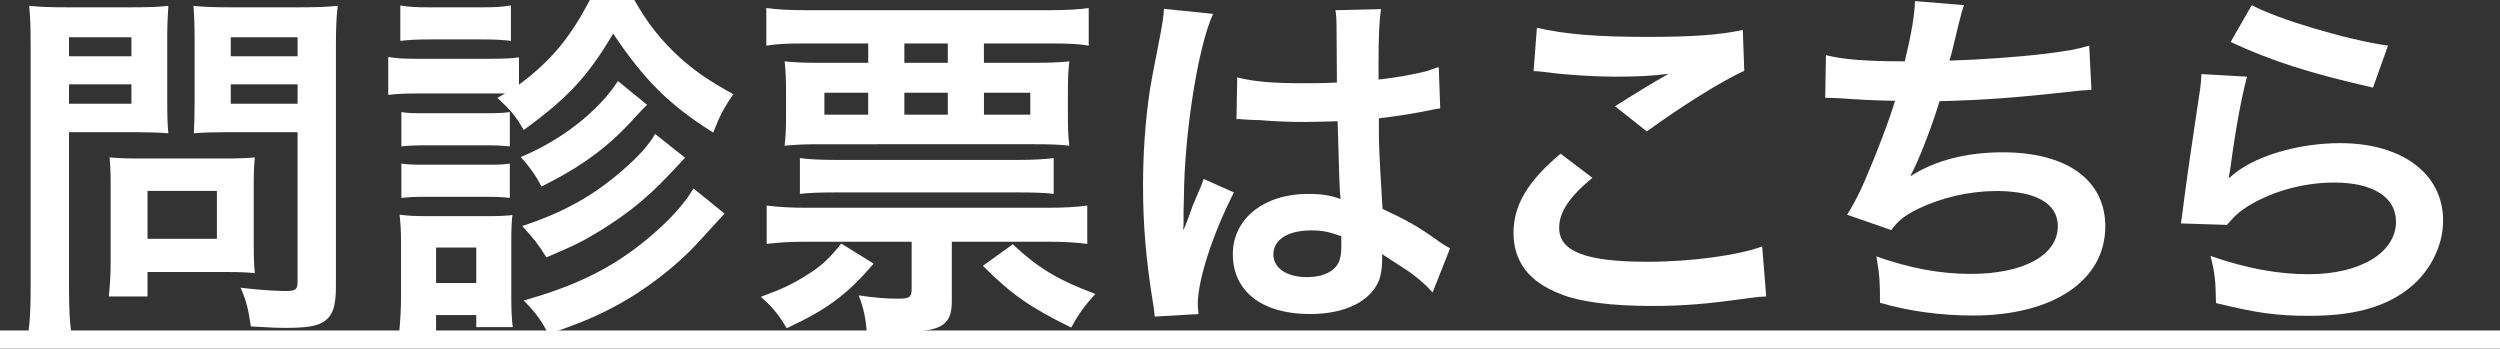 <?xml version="1.0" encoding="utf-8"?>
<!-- Generator: Adobe Illustrator 25.0.1, SVG Export Plug-In . SVG Version: 6.00 Build 0)  -->
<svg version="1.1" id="レイヤー_1" xmlns="http://www.w3.org/2000/svg" xmlns:xlink="http://www.w3.org/1999/xlink" x="0px"
	 y="0px" viewBox="0 0 136.966 19.104" style="enable-background:new 0 0 136.966 19.104;" xml:space="preserve">
<rect x="0" y="0" width="136.966" height="19.104" fill="#333333" stroke="none"/>
<g>
	<path style="fill:#FFFFFF;" d="M3.781,15.703c0,1.2,0.039,1.94,0.119,2.461h-2.34c0.08-0.601,0.119-1.24,0.119-2.48V2.58
		c0-1.06-0.02-1.62-0.079-2.26c0.62,0.06,1.08,0.08,2.04,0.08h3.541c1.04,0,1.5-0.021,2.041-0.08C9.182,0.96,9.162,1.42,9.162,2.2
		v3.301c0,0.9,0.02,1.36,0.061,1.801c-0.48-0.04-1.182-0.061-1.842-0.061h-3.6V15.703z M3.781,3.081h3.42V2.04h-3.42V3.081z
		 M3.781,5.682h3.42V4.621h-3.42V5.682z M13.902,13.603c0,0.58,0.021,0.98,0.061,1.36c-0.42-0.04-0.84-0.06-1.42-0.06H8.082v1.34
		H5.961c0.061-0.56,0.101-1.18,0.101-1.94v-4.28c0-0.54-0.021-0.98-0.06-1.4c0.439,0.04,0.899,0.06,1.479,0.06h4.941
		c0.62,0,1.12-0.02,1.54-0.06c-0.04,0.399-0.061,0.8-0.061,1.38V13.603z M8.082,13.083h3.801v-2.621H8.082V13.083z M18.404,15.703
		c0,1.101-0.18,1.62-0.701,1.94c-0.399,0.24-0.939,0.32-2.1,0.32c-0.32,0-0.541,0-1.86-0.08c-0.14-0.96-0.24-1.38-0.561-2.12
		c0.841,0.1,1.801,0.18,2.461,0.18c0.56,0,0.66-0.08,0.66-0.521V7.241h-3.86c-0.66,0-1.381,0.021-1.821,0.061
		c0.021-0.54,0.04-0.94,0.04-1.801V2.2c0-0.76-0.02-1.3-0.061-1.88c0.601,0.06,1.041,0.08,2.041,0.08h3.801
		c0.961,0,1.44-0.021,2.061-0.08c-0.08,0.66-0.1,1.26-0.1,2.24V15.703z M12.643,3.081h3.661V2.04h-3.661V3.081z M12.643,5.682h3.661
		V4.621h-3.661V5.682z"/>
	<path style="fill:#FFFFFF;" d="M27.672,5.121c-0.28,0-0.4,0-0.76,0h-4.041c-0.721,0-1.101,0.02-1.601,0.08v-2.08
		c0.479,0.079,0.86,0.1,1.601,0.1h3.961c0.8,0,1.18-0.021,1.6-0.08v1.5c1.761-1.32,2.781-2.54,3.881-4.641h2.441
		c0.76,1.34,1.459,2.2,2.52,3.181c0.86,0.76,1.601,1.26,2.9,1.98c-0.5,0.74-0.72,1.12-1.1,2.101c-2.4-1.501-3.781-2.881-5.481-5.421
		c-1.399,2.36-2.48,3.521-4.901,5.28c-0.479-0.819-0.68-1.04-1.439-1.76L27.672,5.121z M21.871,18.204
		c0.06-0.62,0.1-1.301,0.1-1.961v-2.92c0-0.641-0.02-1.021-0.08-1.561c0.439,0.06,0.859,0.08,1.561,0.08h3.24
		c0.7,0,1.061-0.021,1.381-0.061c-0.041,0.4-0.061,0.7-0.061,1.44v3.041c0,0.68,0.02,1.2,0.08,1.66h-2v-0.66h-2.201v0.94H21.871z
		 M21.931,0.3c0.5,0.08,0.819,0.101,1.62,0.101h2.82c0.78,0,1.101-0.021,1.621-0.101v1.94c-0.461-0.06-0.9-0.08-1.621-0.08h-2.82
		c-0.7,0-1.12,0.021-1.62,0.08V0.3z M21.99,6.142c0.42,0.06,0.62,0.06,1.261,0.06h3.46c0.641,0,0.881-0.02,1.221-0.06v1.88
		c-0.4-0.04-0.62-0.06-1.221-0.06h-3.46c-0.62,0-0.88,0.02-1.261,0.06V6.142z M21.99,8.962c0.42,0.06,0.62,0.06,1.261,0.06h3.44
		c0.66,0,0.86,0,1.24-0.06v1.881c-0.38-0.04-0.62-0.061-1.26-0.061H23.23c-0.62,0-0.84,0.021-1.24,0.061V8.962z M23.891,15.503
		h2.201v-1.94h-2.201V15.503z M35.453,5.741c-0.32,0.32-0.32,0.32-0.561,0.58c-1.52,1.7-2.92,2.74-5.221,3.9
		c-0.34-0.64-0.641-1.06-1.141-1.62c2.201-0.9,4.281-2.521,5.322-4.161L35.453,5.741z M37.533,8.642
		c-1.199,1.28-1.56,1.66-2.279,2.28c-0.9,0.78-1.98,1.521-3.201,2.201c-0.52,0.28-0.641,0.34-2.121,0.979
		c-0.439-0.72-0.6-0.92-1.32-1.72c2.262-0.74,3.922-1.681,5.482-3.041c0.899-0.78,1.42-1.36,1.8-2L37.533,8.642z M39.694,11.702
		c-0.36,0.4-0.36,0.4-1.501,1.641c-1.08,1.181-2.78,2.501-4.28,3.32c-1.2,0.66-2.161,1.061-3.881,1.641
		c-0.3-0.64-0.66-1.16-1.341-1.84c2.9-0.82,4.842-1.781,6.762-3.361c1.181-0.98,2.041-1.92,2.541-2.78L39.694,11.702z"/>
	<path style="fill:#FFFFFF;" d="M47.865,14.443c-1.48,1.72-2.54,2.5-4.761,3.54c-0.46-0.76-0.78-1.16-1.42-1.72
		c1.2-0.44,1.78-0.721,2.561-1.221c0.76-0.479,1.181-0.86,1.841-1.7L47.865,14.443z M44.045,2.381c-0.94,0-1.42,0.02-2.061,0.12
		V0.44c0.561,0.08,1.28,0.12,2.32,0.12h13.023c1.04,0,1.76-0.04,2.32-0.12v2.061c-0.601-0.101-1.141-0.12-2.101-0.12h-3.641v1.06
		h2.72c0.9,0,1.4-0.02,1.961-0.08c-0.061,0.5-0.08,0.9-0.08,1.701v1.26c0,0.82,0.02,1.181,0.08,1.66c-0.52-0.06-1.02-0.08-1.92-0.08
		H44.926c-0.801,0-1.32,0.021-1.941,0.08c0.061-0.54,0.08-0.92,0.08-1.64v-1.28c0-0.74-0.02-1.161-0.08-1.701
		c0.58,0.061,1.08,0.08,1.941,0.08h2.64v-1.06H44.045z M44.125,13.243c-0.84,0-1.44,0.04-2.121,0.12v-2.101
		c0.641,0.08,1.32,0.12,2.121,0.12h13.322c0.861,0,1.521-0.04,2.121-0.12v2.101c-0.641-0.08-1.24-0.12-2.121-0.12h-5.301v3.261
		c0,1.38-0.6,1.7-3.181,1.7c-0.479,0-0.8-0.021-1.479-0.061c-0.061-0.74-0.181-1.28-0.441-1.96c0.82,0.12,1.48,0.18,2.121,0.18
		c0.68,0,0.78-0.08,0.78-0.56v-2.561H44.125z M43.824,8.662c0.421,0.06,1.102,0.1,1.98,0.1h9.943c0.84,0,1.52-0.04,1.98-0.1v1.96
		c-0.421-0.06-1.141-0.08-1.98-0.08h-9.943c-0.82,0-1.539,0.021-1.98,0.08V8.662z M45.165,5.081v1.2h2.4v-1.2H45.165z M49.546,3.44
		h2.381v-1.06h-2.381V3.44z M49.546,6.281h2.381v-1.2h-2.381V6.281z M55.487,13.383c1.36,1.28,2.44,1.94,4.521,2.721
		c-0.6,0.66-0.939,1.14-1.32,1.84c-2.22-1.08-3.28-1.82-4.84-3.38L55.487,13.383z M53.907,6.281h2.54v-1.2h-2.54V6.281z"/>
	<path style="fill:#FFFFFF;" d="M63.263,17.344c-0.021-0.2-0.021-0.32-0.101-0.78c-0.379-2.341-0.539-4.261-0.539-6.361
		c0-1.801,0.119-3.561,0.379-5.301c0.101-0.601,0.101-0.601,0.541-2.861c0.14-0.7,0.22-1.28,0.22-1.479c0-0.021,0-0.04,0-0.08
		l2.7,0.279c-0.82,1.741-1.58,6.562-1.6,10.043c-0.021,0.72-0.021,0.72-0.021,1.04c0,0.14,0,0.14,0,0.319c0,0.16,0,0.2-0.021,0.421
		h0.021c0.101-0.221,0.101-0.221,0.24-0.58c0.04-0.141,0.14-0.36,0.24-0.681c0.18-0.42,0.18-0.42,0.38-0.9
		c0.04-0.06,0.061-0.12,0.24-0.62l1.66,0.74c-1.18,2.32-1.98,4.801-1.98,6.121c0,0.141,0,0.16,0.04,0.541L63.263,17.344z
		 M67.783,4.241c0.94,0.239,1.98,0.319,3.621,0.319c0.7,0,1.141,0,1.84-0.04c0-1.18-0.02-2.18-0.02-3c0-0.44-0.02-0.74-0.061-0.96
		L75.665,0.5c-0.1,0.561-0.14,1.521-0.14,2.94c0,0.221,0,0.521,0,0.921c1.04-0.12,1.92-0.28,2.7-0.48c0.12-0.04,0.12-0.04,0.44-0.16
		l0.16-0.04l0.08,2.261c-0.2,0.02-0.221,0.02-0.58,0.1c-0.681,0.141-1.721,0.32-2.781,0.44c0,0.18,0,0.18,0,0.44
		c0,1.12,0,1.16,0.2,4.521c1.44,0.68,1.94,0.96,3.141,1.82c0.261,0.18,0.36,0.24,0.561,0.34l-0.96,2.421
		c-0.34-0.4-0.94-0.92-1.501-1.28c-0.681-0.44-1.14-0.74-1.261-0.82c0,0.12,0,0.16,0,0.28c0,0.44-0.06,0.84-0.159,1.12
		c-0.46,1.181-1.86,1.881-3.801,1.881c-2.62,0-4.222-1.24-4.222-3.281c0-1.94,1.701-3.301,4.121-3.301c0.74,0,1.24,0.08,1.781,0.28
		c-0.061-0.5-0.08-1.48-0.16-4.261c-0.801,0.02-1.281,0.04-1.801,0.04c-0.74,0-1.541-0.021-2.48-0.101c-0.28,0-0.5-0.02-0.6-0.02
		c-0.181-0.021-0.301-0.021-0.341-0.021c-0.101-0.02-0.159-0.02-0.2-0.02c-0.02,0-0.06,0-0.119,0.02L67.783,4.241z M71.844,12.623
		c-1.279,0-2.08,0.5-2.08,1.32c0,0.739,0.721,1.24,1.841,1.24c0.74,0,1.32-0.221,1.62-0.62c0.18-0.24,0.26-0.54,0.26-1.081
		c0-0.22,0-0.54,0-0.54C72.824,12.703,72.444,12.623,71.844,12.623z"/>
	<path style="fill:#FFFFFF;" d="M87.241,9.742c-1.261,1.04-1.82,1.88-1.82,2.74c0,1.301,1.46,1.86,4.841,1.86
		c2.381,0,5.002-0.359,6.281-0.84l0.221,2.74c-0.34,0.021-0.461,0.021-0.881,0.08c-2.4,0.34-3.68,0.44-5.4,0.44
		c-2.181,0-3.941-0.22-5.002-0.66c-1.72-0.66-2.561-1.78-2.561-3.341c0-1.521,0.781-2.841,2.581-4.341L87.241,9.742z M84.201,1.521
		c1.54,0.359,3.32,0.5,6.001,0.5c2.54,0,3.961-0.101,5.28-0.38l0.08,2.24c-1.199,0.54-3.359,1.88-5.34,3.32l-1.741-1.38
		c1.04-0.66,2.021-1.261,2.94-1.78c-0.88,0.12-1.74,0.16-3,0.16c-1.021,0-2.681-0.101-3.661-0.24c-0.399-0.04-0.46-0.061-0.74-0.061
		L84.201,1.521z"/>
	<path style="fill:#FFFFFF;" d="M100.037,3.021c0.92,0.24,2.26,0.34,4.32,0.34c0.38-1.6,0.52-2.44,0.561-3.301l2.68,0.221
		c-0.119,0.359-0.119,0.359-0.32,1.16c-0.359,1.5-0.359,1.5-0.479,1.88c1.521-0.04,3.78-0.199,5.101-0.359
		c1.48-0.181,1.861-0.261,2.561-0.46l0.121,2.42c-0.461,0.021-0.641,0.04-1.16,0.101c-2.901,0.319-4.662,0.46-7.162,0.52
		c-0.42,1.421-1.18,3.341-1.58,4.061v0.04c1.34-0.859,3.08-1.3,5.041-1.3c3.521,0,5.621,1.521,5.621,4.061
		c0,2.961-2.861,4.881-7.242,4.881c-1.779,0-3.54-0.239-5.101-0.699c0-1.141-0.021-1.541-0.2-2.541c1.801,0.64,3.48,0.96,5.161,0.96
		c2.901,0,4.781-1.02,4.781-2.62c0-1.24-1.2-1.921-3.36-1.921c-1.48,0-3.021,0.36-4.301,0.98c-0.74,0.36-1.101,0.66-1.461,1.16
		l-2.42-0.84c0.299-0.48,0.64-1.101,0.939-1.801c0.66-1.521,1.4-3.461,1.681-4.44c-1.061-0.021-1.96-0.061-3.021-0.141
		c-0.28-0.02-0.48-0.02-0.641-0.02c-0.02,0-0.08,0-0.16,0L100.037,3.021z"/>
	<path style="fill:#FFFFFF;" d="M123.107,4.201c-0.301,1.1-0.641,2.96-0.9,4.921c-0.04,0.28-0.04,0.28-0.1,0.58l0.039,0.04
		c1.16-1.12,3.641-1.9,6.062-1.9c3.4,0,5.641,1.681,5.641,4.241c0,1.46-0.78,2.94-2.061,3.86c-1.301,0.94-2.961,1.36-5.281,1.36
		c-1.721,0-2.82-0.14-5.102-0.7c-0.02-1.24-0.06-1.641-0.299-2.58c1.96,0.68,3.68,1,5.381,1c2.82,0,4.781-1.181,4.781-2.881
		c0-1.34-1.261-2.141-3.381-2.141c-1.781,0-3.641,0.54-4.981,1.461c-0.36,0.26-0.479,0.38-0.9,0.859l-2.521-0.08
		c0.061-0.359,0.061-0.439,0.16-1.2c0.16-1.24,0.48-3.46,0.84-5.821c0.08-0.479,0.101-0.72,0.121-1.16L123.107,4.201z M123.367,0.28
		c1.381,0.76,5.201,1.9,7.462,2.221l-0.82,2.3c-3.421-0.78-5.521-1.44-7.802-2.5L123.367,0.28z"/>
	<path style="fill:#FFFFFF;" d="M0,19.104v-1h136.966v1H0z"/>
</g>
</svg>
